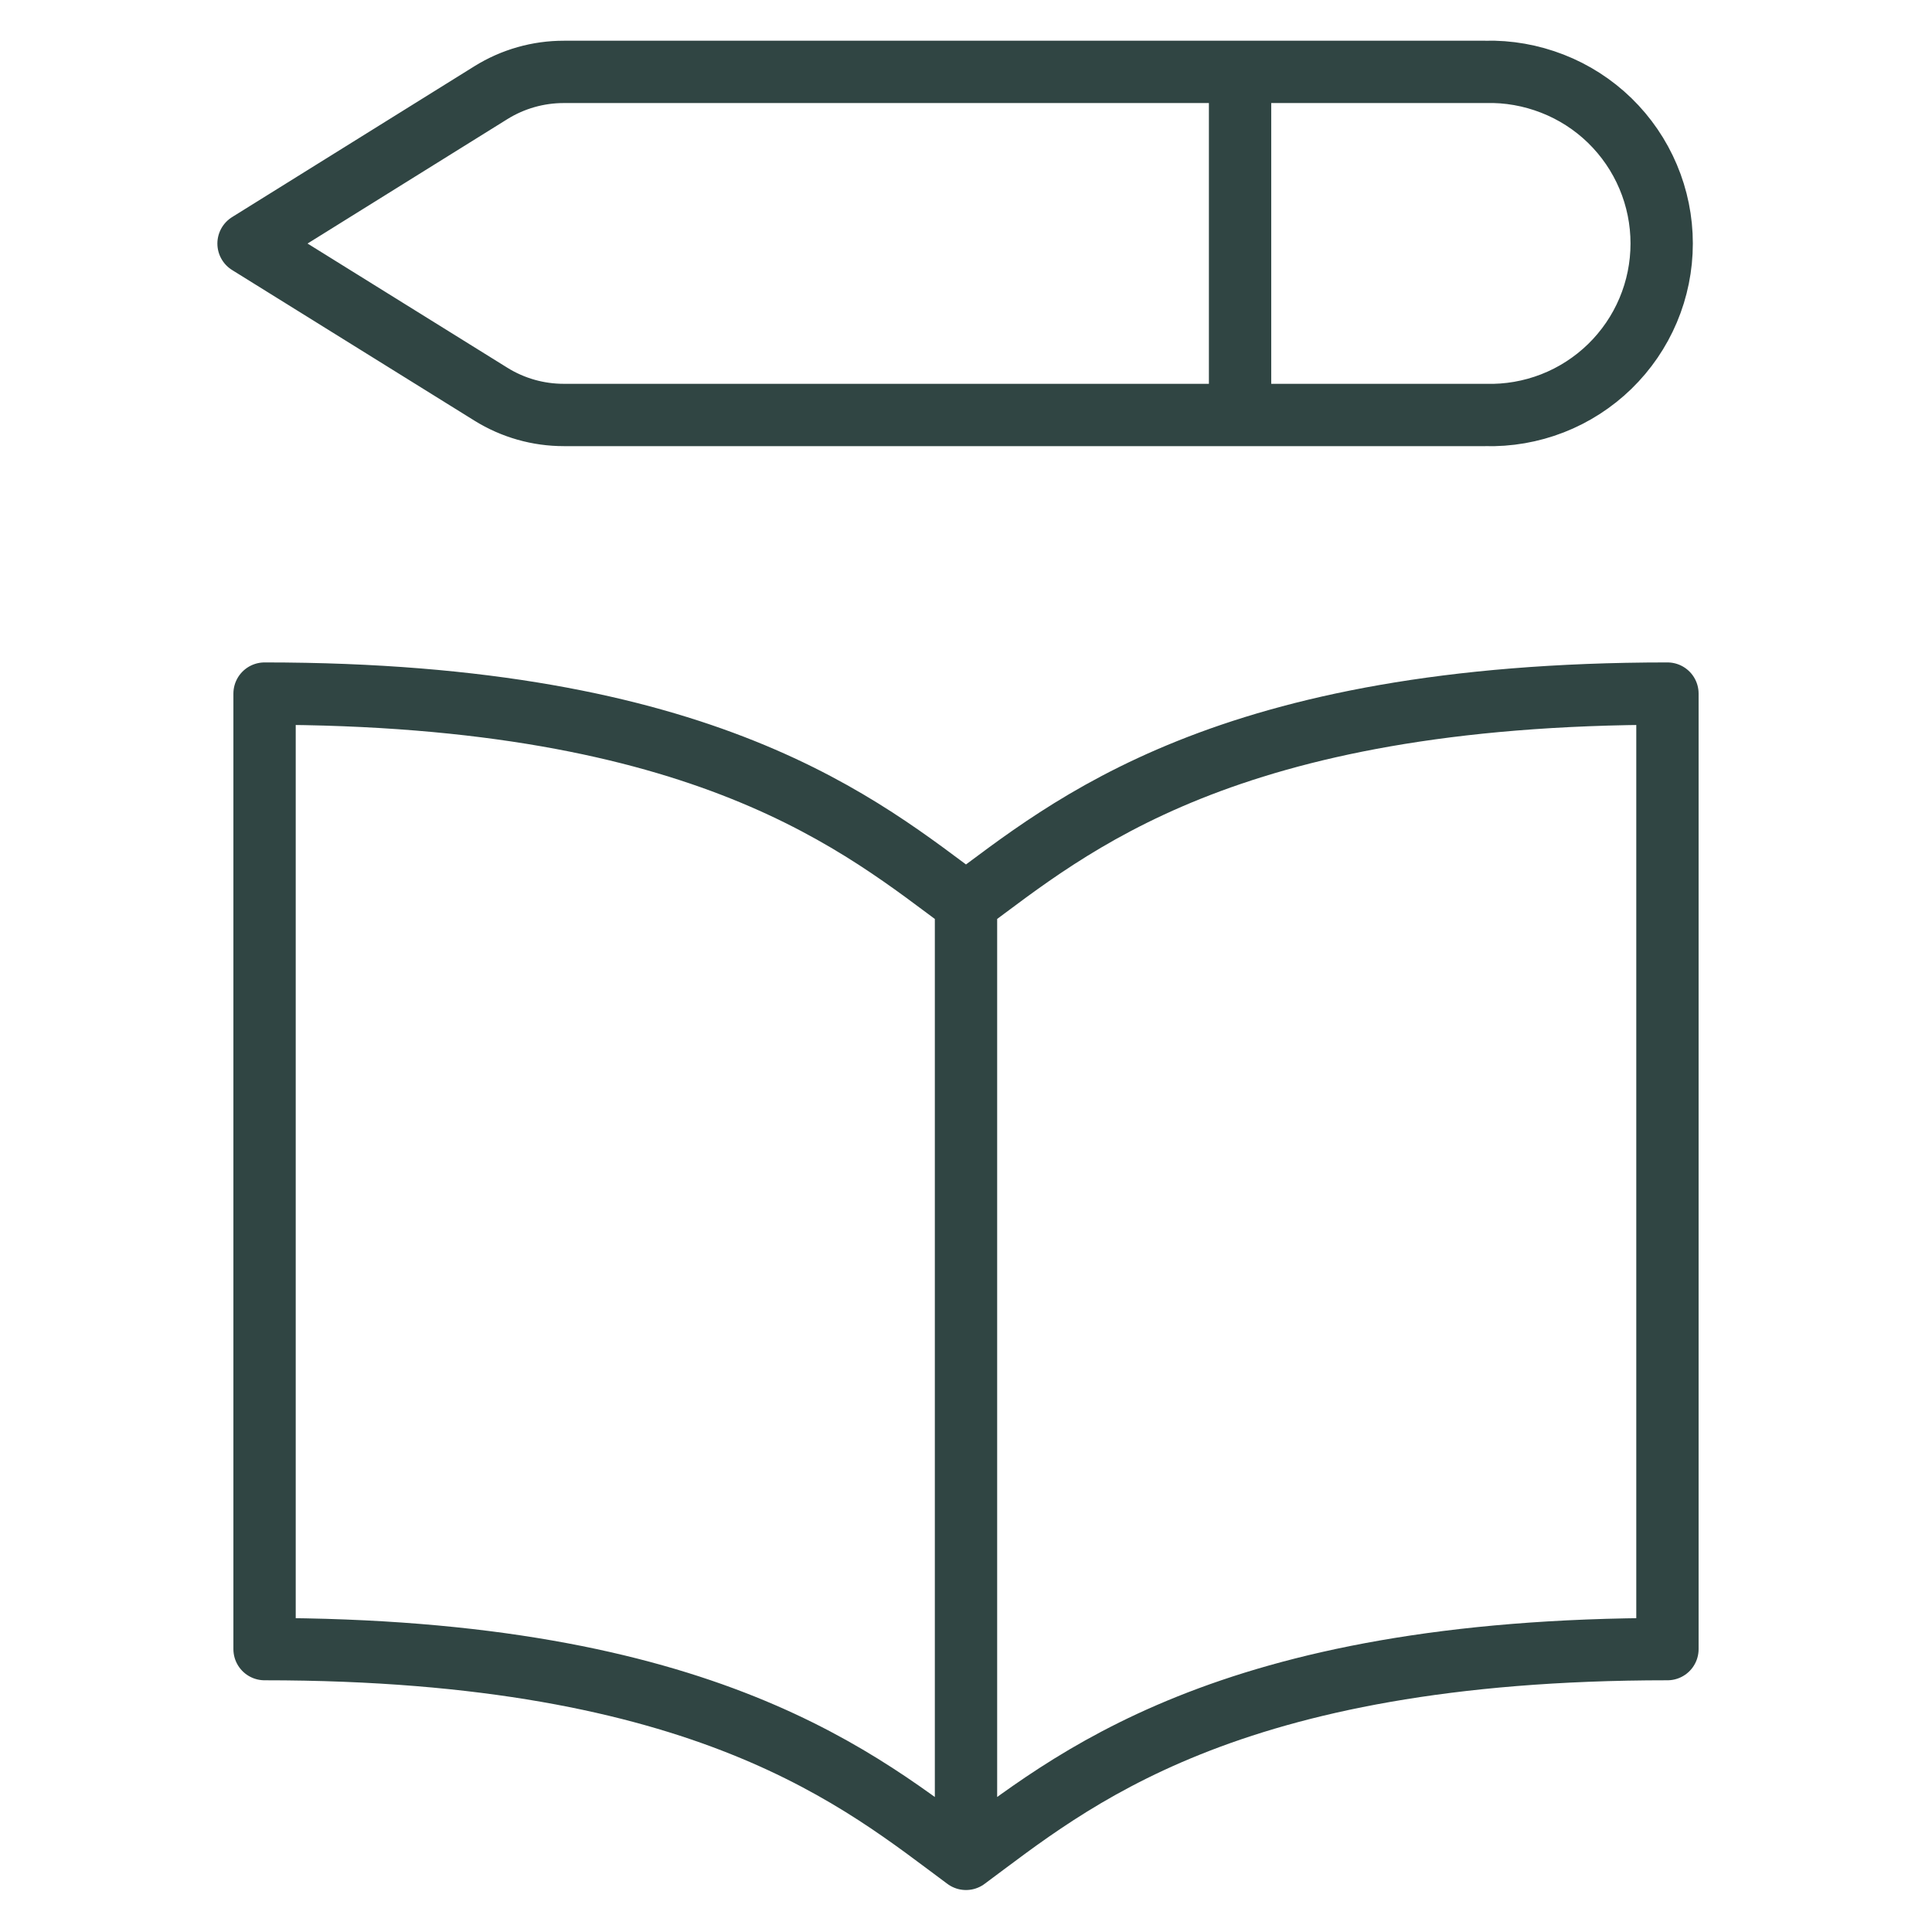 <svg width="62" height="62" viewBox="0 0 62 62" fill="none" xmlns="http://www.w3.org/2000/svg">
<path d="M31 28.989C27.687 26.541 22.723 22.258 8.49 22.258V52.922C22.723 52.922 27.687 57.204 31 59.653M31 28.989V59.653M31 28.989C34.312 26.541 39.277 22.258 53.51 22.258V52.922C39.277 52.922 34.312 57.204 31 59.653M39.795 2.546V13.317M47.665 2.307H18.095C17.269 2.306 16.459 2.536 15.757 2.972L7.976 7.816L15.757 12.652C16.459 13.088 17.269 13.318 18.095 13.317H47.665C48.4 13.338 49.133 13.211 49.819 12.944C50.505 12.677 51.13 12.274 51.658 11.761C52.185 11.248 52.605 10.635 52.891 9.957C53.178 9.279 53.325 8.55 53.325 7.814C53.325 7.078 53.178 6.35 52.891 5.672C52.605 4.994 52.185 4.38 51.658 3.867C51.13 3.354 50.505 2.952 49.819 2.685C49.133 2.418 48.4 2.286 47.665 2.307Z" stroke="#304543" stroke-width="2" stroke-linecap="round" stroke-linejoin="round"/>
</svg>
